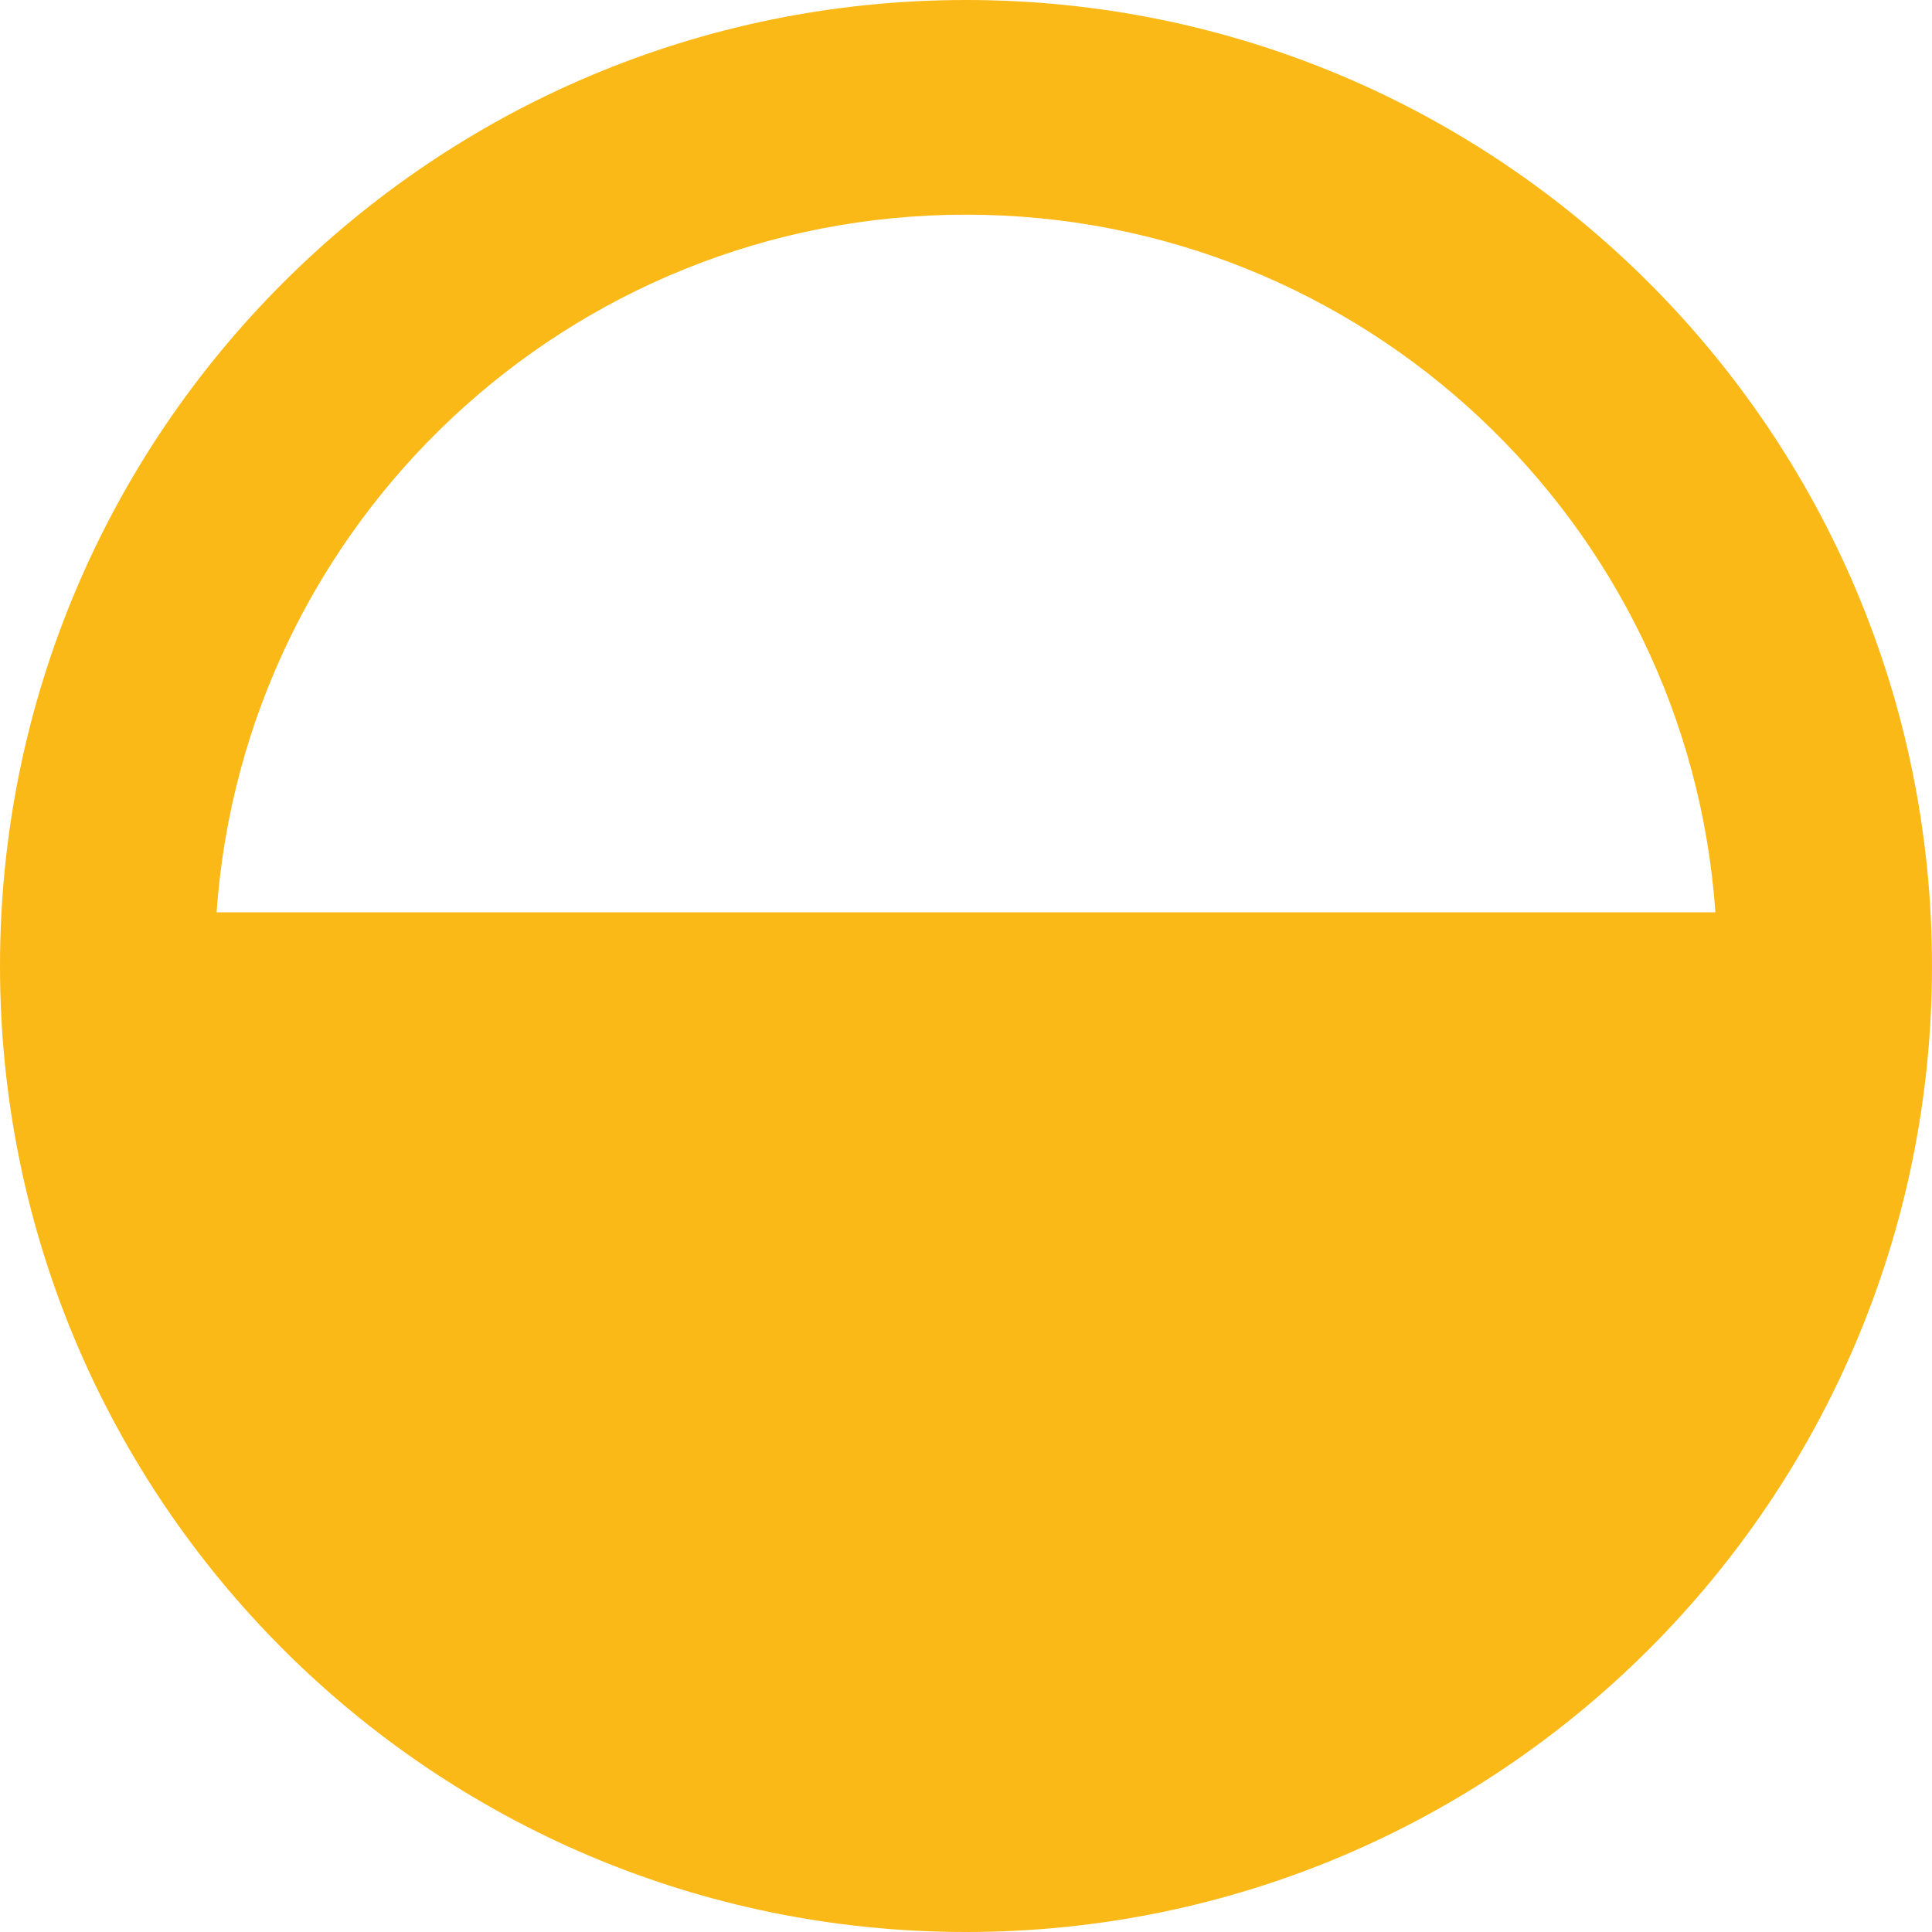 <svg id="near-mastery" width="18" height="18" viewBox="0 0 18 18" fill="none" xmlns="http://www.w3.org/2000/svg">
<path fill-rule="evenodd" clip-rule="evenodd" d="M0 9C0 13.971 4.029 18 9 18C13.971 18 18 13.971 18 9C18 4.029 13.971 0 9 0C4.029 0 0 4.029 0 9ZM2.018 8.5H15.982C15.726 4.867 12.698 2 9 2C5.302 2 2.274 4.867 2.018 8.5Z" fill="#FBB918"/>
</svg>

